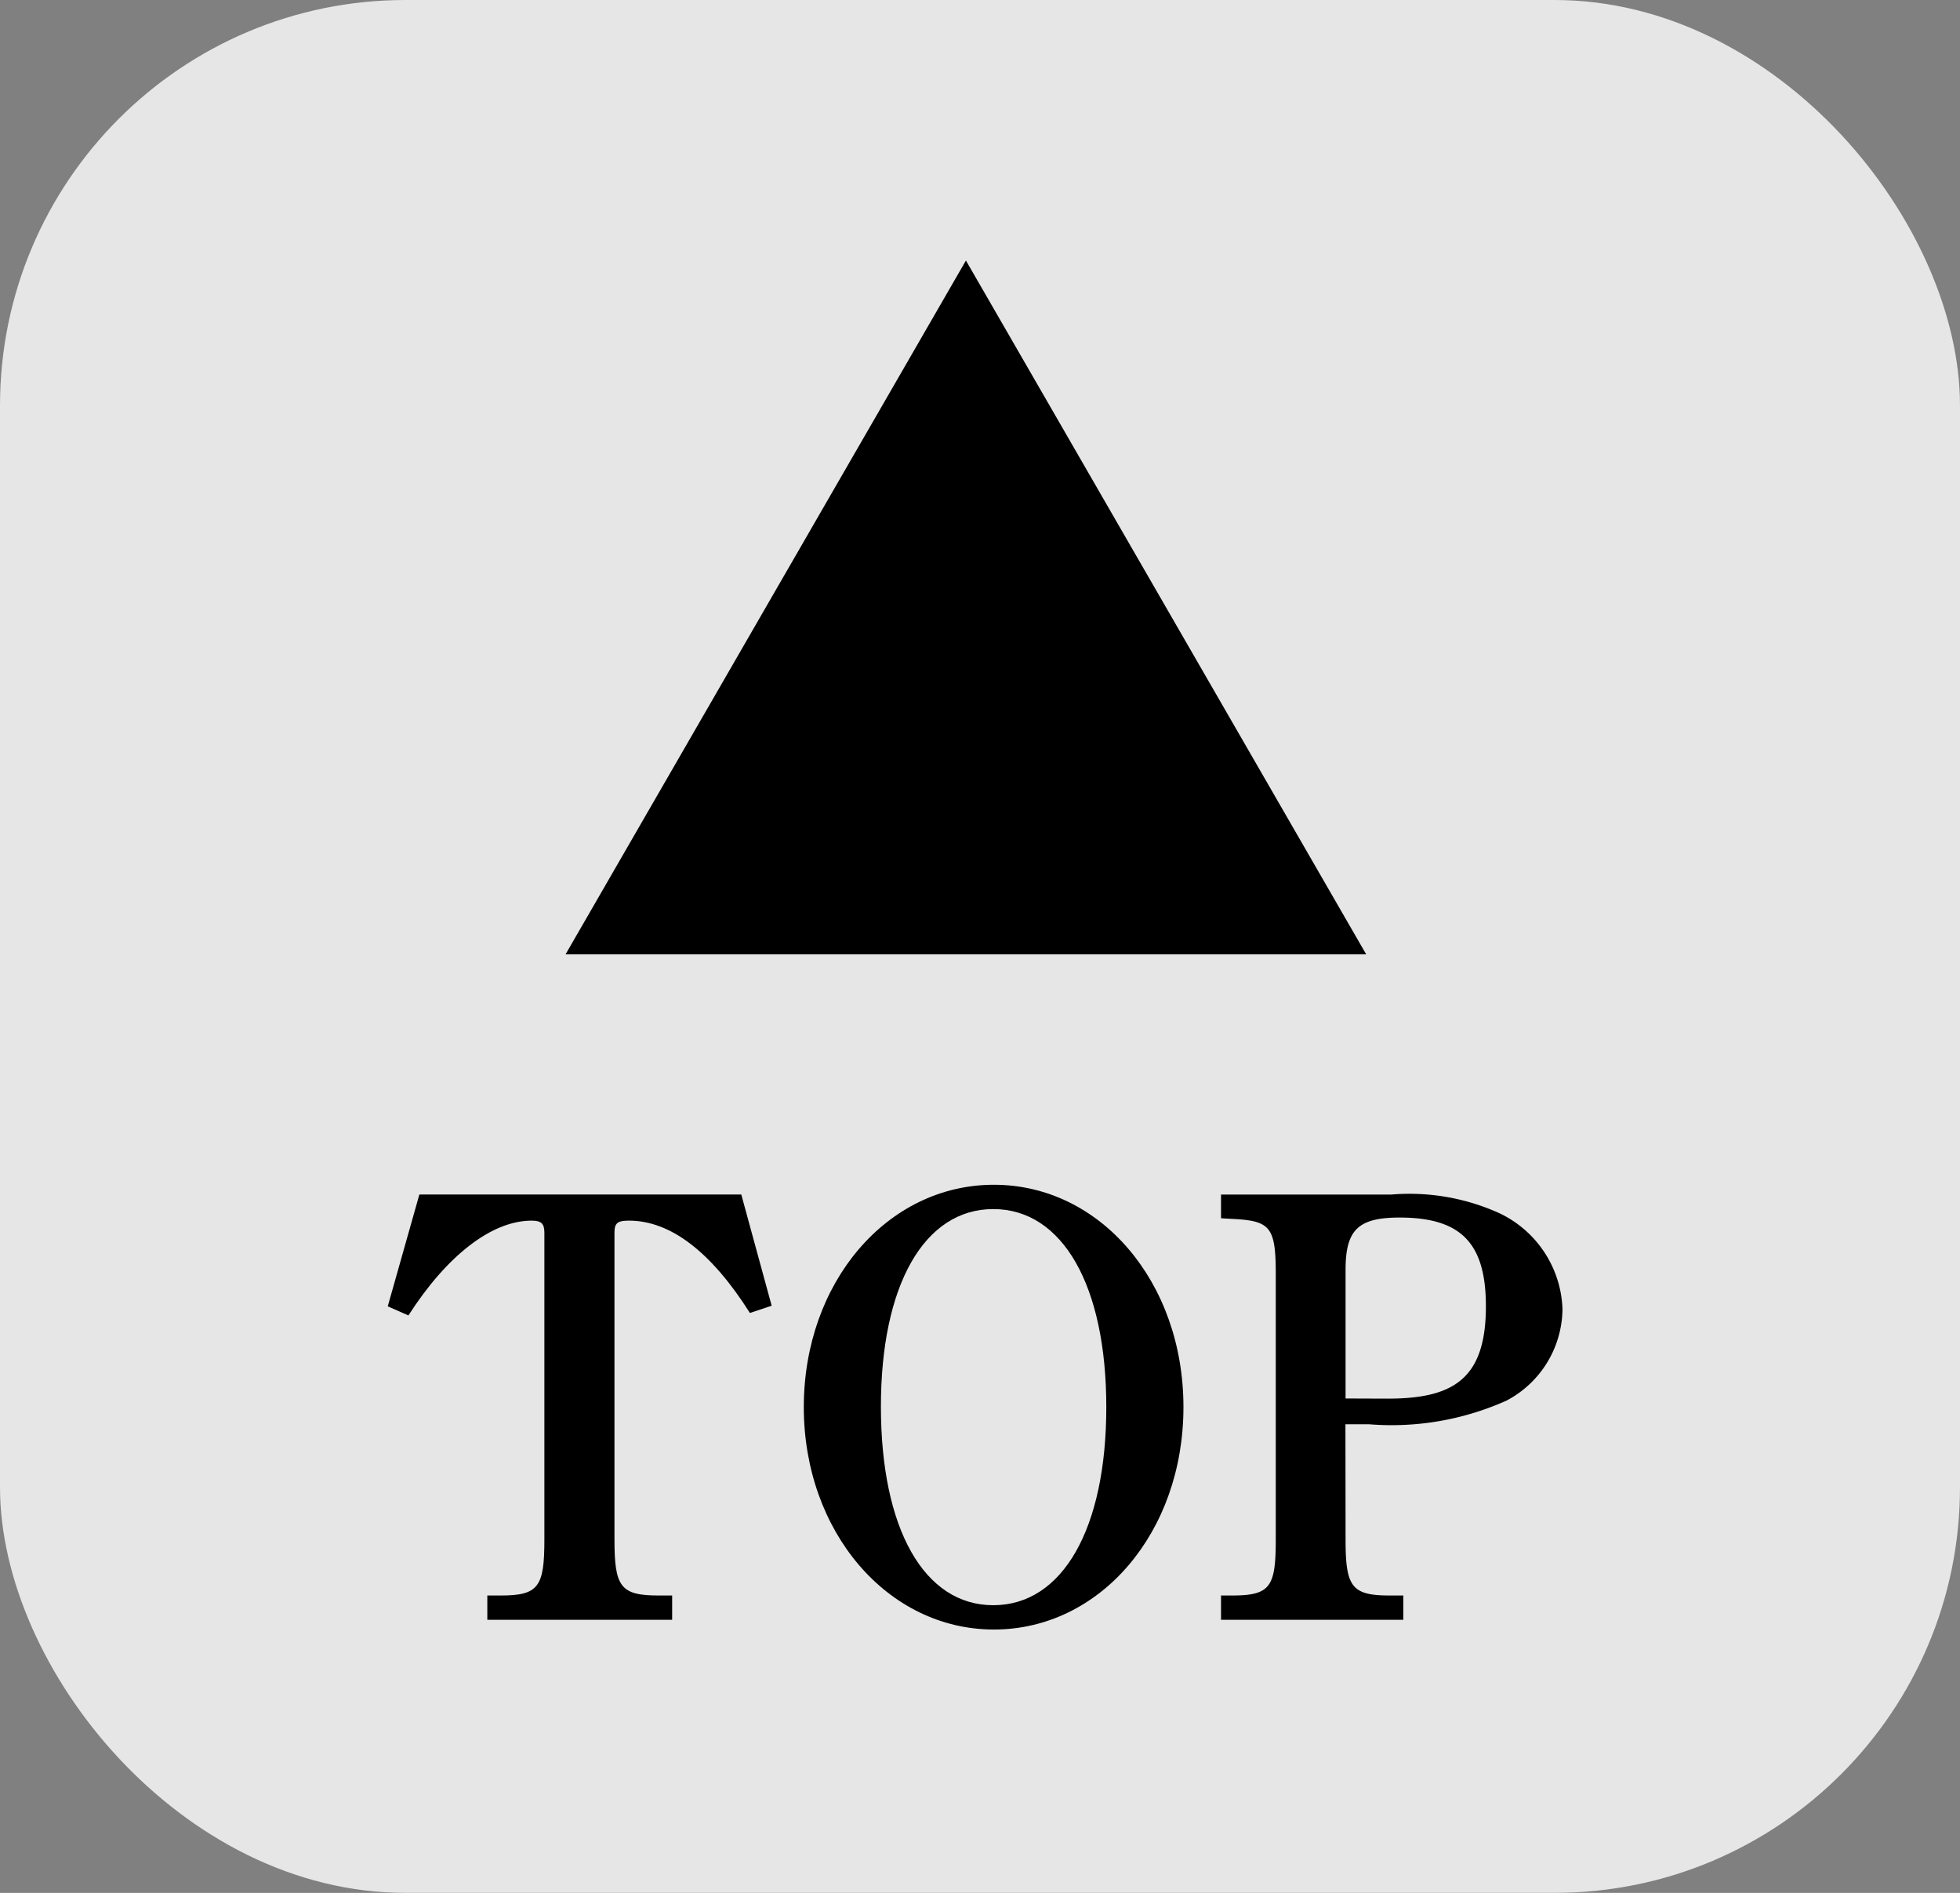 <svg id="レイヤー_1" data-name="レイヤー 1" xmlns="http://www.w3.org/2000/svg" viewBox="0 0 41.358 39.933"><rect x="0" y="0" width="41.358" height="39.933" fill="#808080" stroke="none"/><defs><style>.cls-1{opacity:0.8;}.cls-2{fill:#fff;}</style></defs><g class="cls-1"><rect class="cls-2" width="41.358" height="39.933" rx="8.557"/></g><path d="M416.145,305.756c-.82-1.295-1.68-1.948-2.551-1.948-.244,0-.307.05-.307.256v6.473c0,1,.128,1.179.935,1.179h.282v.513h-3.9v-.513h.281c.8,0,.923-.18.923-1.179v-6.473c0-.192-.063-.256-.269-.256-.846,0-1.794.743-2.6,2l-.436-.192.667-2.359h6.793l.641,2.346Z" transform="translate(-400.321 -278.057)"/><path d="M421.293,303.051c2.243,0,4,2.051,4,4.691s-1.756,4.692-4,4.692-4.011-2.064-4.011-4.692S419.038,303.051,421.293,303.051Zm-.013,8.87c1.462,0,2.385-1.615,2.385-4.179s-.923-4.178-2.385-4.178-2.371,1.615-2.371,4.166C418.909,310.306,419.819,311.921,421.28,311.921Z" transform="translate(-400.321 -278.057)"/><path d="M428.714,310.537c0,1,.128,1.179.936,1.179h.282v.513h-3.846v-.513h.232c.808,0,.923-.18.923-1.179v-5.6c0-1-.115-1.127-.923-1.166l-.232-.013v-.5h3.589a4.6,4.6,0,0,1,2.18.347,2.326,2.326,0,0,1,1.436,2.063,2.206,2.206,0,0,1-1.18,1.936,5.928,5.928,0,0,1-2.9.5h-.5Zm.885-2.974c1.384,0,2.076-.41,2.076-1.948,0-1.333-.525-1.872-1.82-1.872-.871,0-1.141.256-1.141,1.1v2.717Z" transform="translate(-400.321 -278.057)"/><path d="M429.149,298.19H412.255l8.448-14.637Z" transform="translate(-400.321 -278.057)"/></svg>
